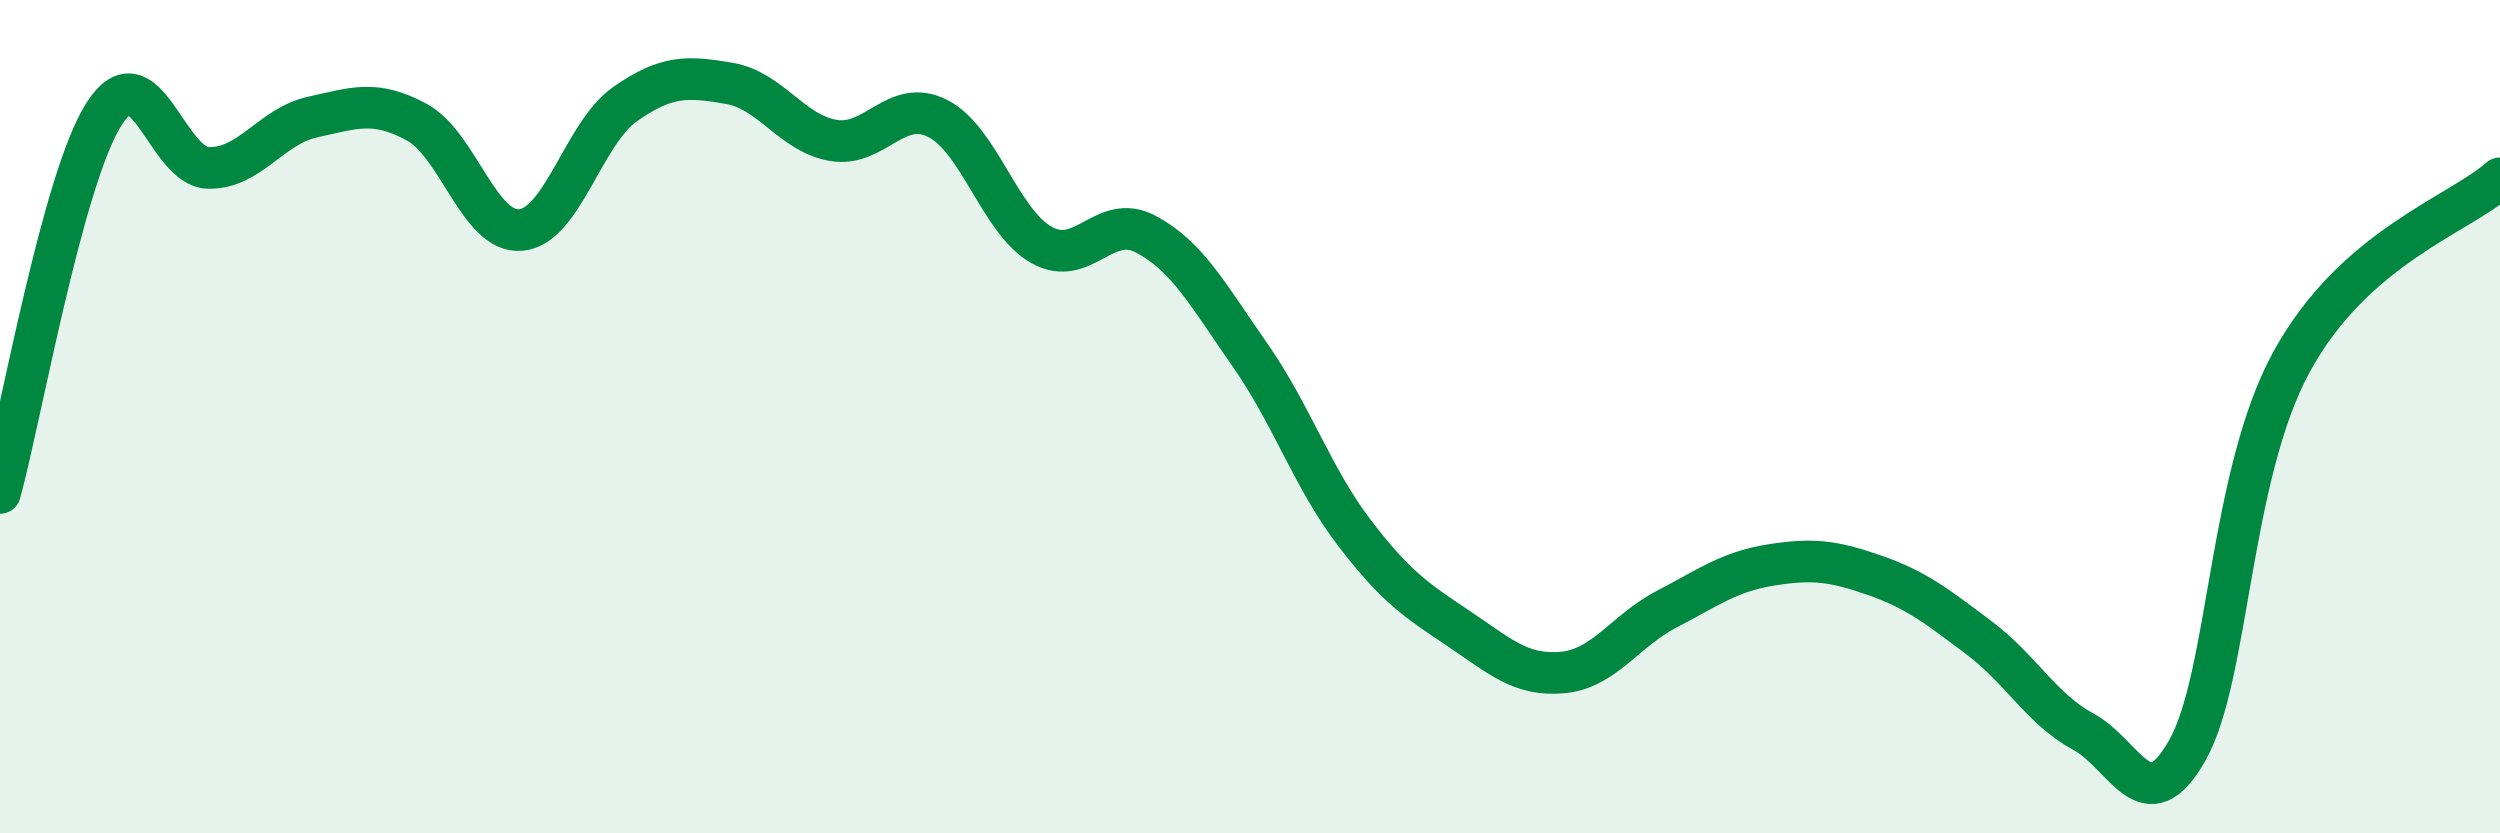 
    <svg width="60" height="20" viewBox="0 0 60 20" xmlns="http://www.w3.org/2000/svg">
      <path
        d="M 0,11.83 C 0.5,10.01 1.5,4.29 2.5,2.73 C 3.5,1.17 4,4.01 5,4.03 C 6,4.05 6.5,3.03 7.5,2.81 C 8.5,2.59 9,2.39 10,2.93 C 11,3.47 11.5,5.61 12.5,5.52 C 13.5,5.43 14,3.2 15,2.5 C 16,1.8 16.5,1.83 17.5,2 C 18.5,2.17 19,3.2 20,3.37 C 21,3.54 21.5,2.34 22.5,2.84 C 23.5,3.34 24,5.32 25,5.88 C 26,6.44 26.5,5.09 27.5,5.62 C 28.5,6.15 29,7.09 30,8.52 C 31,9.95 31.5,11.47 32.5,12.78 C 33.5,14.09 34,14.41 35,15.08 C 36,15.75 36.5,16.23 37.5,16.14 C 38.5,16.05 39,15.14 40,14.62 C 41,14.1 41.5,13.72 42.5,13.56 C 43.5,13.4 44,13.46 45,13.81 C 46,14.16 46.5,14.56 47.5,15.31 C 48.5,16.06 49,17.02 50,17.56 C 51,18.1 51.5,19.78 52.5,18 C 53.5,16.22 53.5,11.42 55,8.68 C 56.5,5.94 59,5.16 60,4.28L60 20L0 20Z"
        fill="#008740"
        opacity="0.1"
        stroke-linecap="round"
        stroke-linejoin="round"
      />
      <path
        d="M 0,11.83 C 0.5,10.01 1.5,4.29 2.5,2.73 C 3.5,1.17 4,4.01 5,4.03 C 6,4.05 6.5,3.03 7.5,2.81 C 8.5,2.59 9,2.39 10,2.93 C 11,3.47 11.5,5.61 12.5,5.52 C 13.5,5.43 14,3.2 15,2.5 C 16,1.8 16.5,1.83 17.5,2 C 18.5,2.17 19,3.2 20,3.37 C 21,3.54 21.5,2.34 22.5,2.84 C 23.5,3.34 24,5.32 25,5.88 C 26,6.44 26.5,5.09 27.5,5.62 C 28.5,6.15 29,7.09 30,8.52 C 31,9.95 31.5,11.47 32.5,12.78 C 33.5,14.09 34,14.41 35,15.08 C 36,15.75 36.5,16.23 37.5,16.14 C 38.5,16.05 39,15.14 40,14.62 C 41,14.1 41.5,13.72 42.5,13.56 C 43.5,13.4 44,13.46 45,13.81 C 46,14.16 46.5,14.56 47.5,15.31 C 48.5,16.06 49,17.02 50,17.56 C 51,18.1 51.5,19.78 52.5,18 C 53.5,16.22 53.5,11.42 55,8.68 C 56.5,5.94 59,5.16 60,4.28"
        stroke="#008740"
        stroke-width="1"
        fill="none"
        stroke-linecap="round"
        stroke-linejoin="round"
      />
    </svg>
  